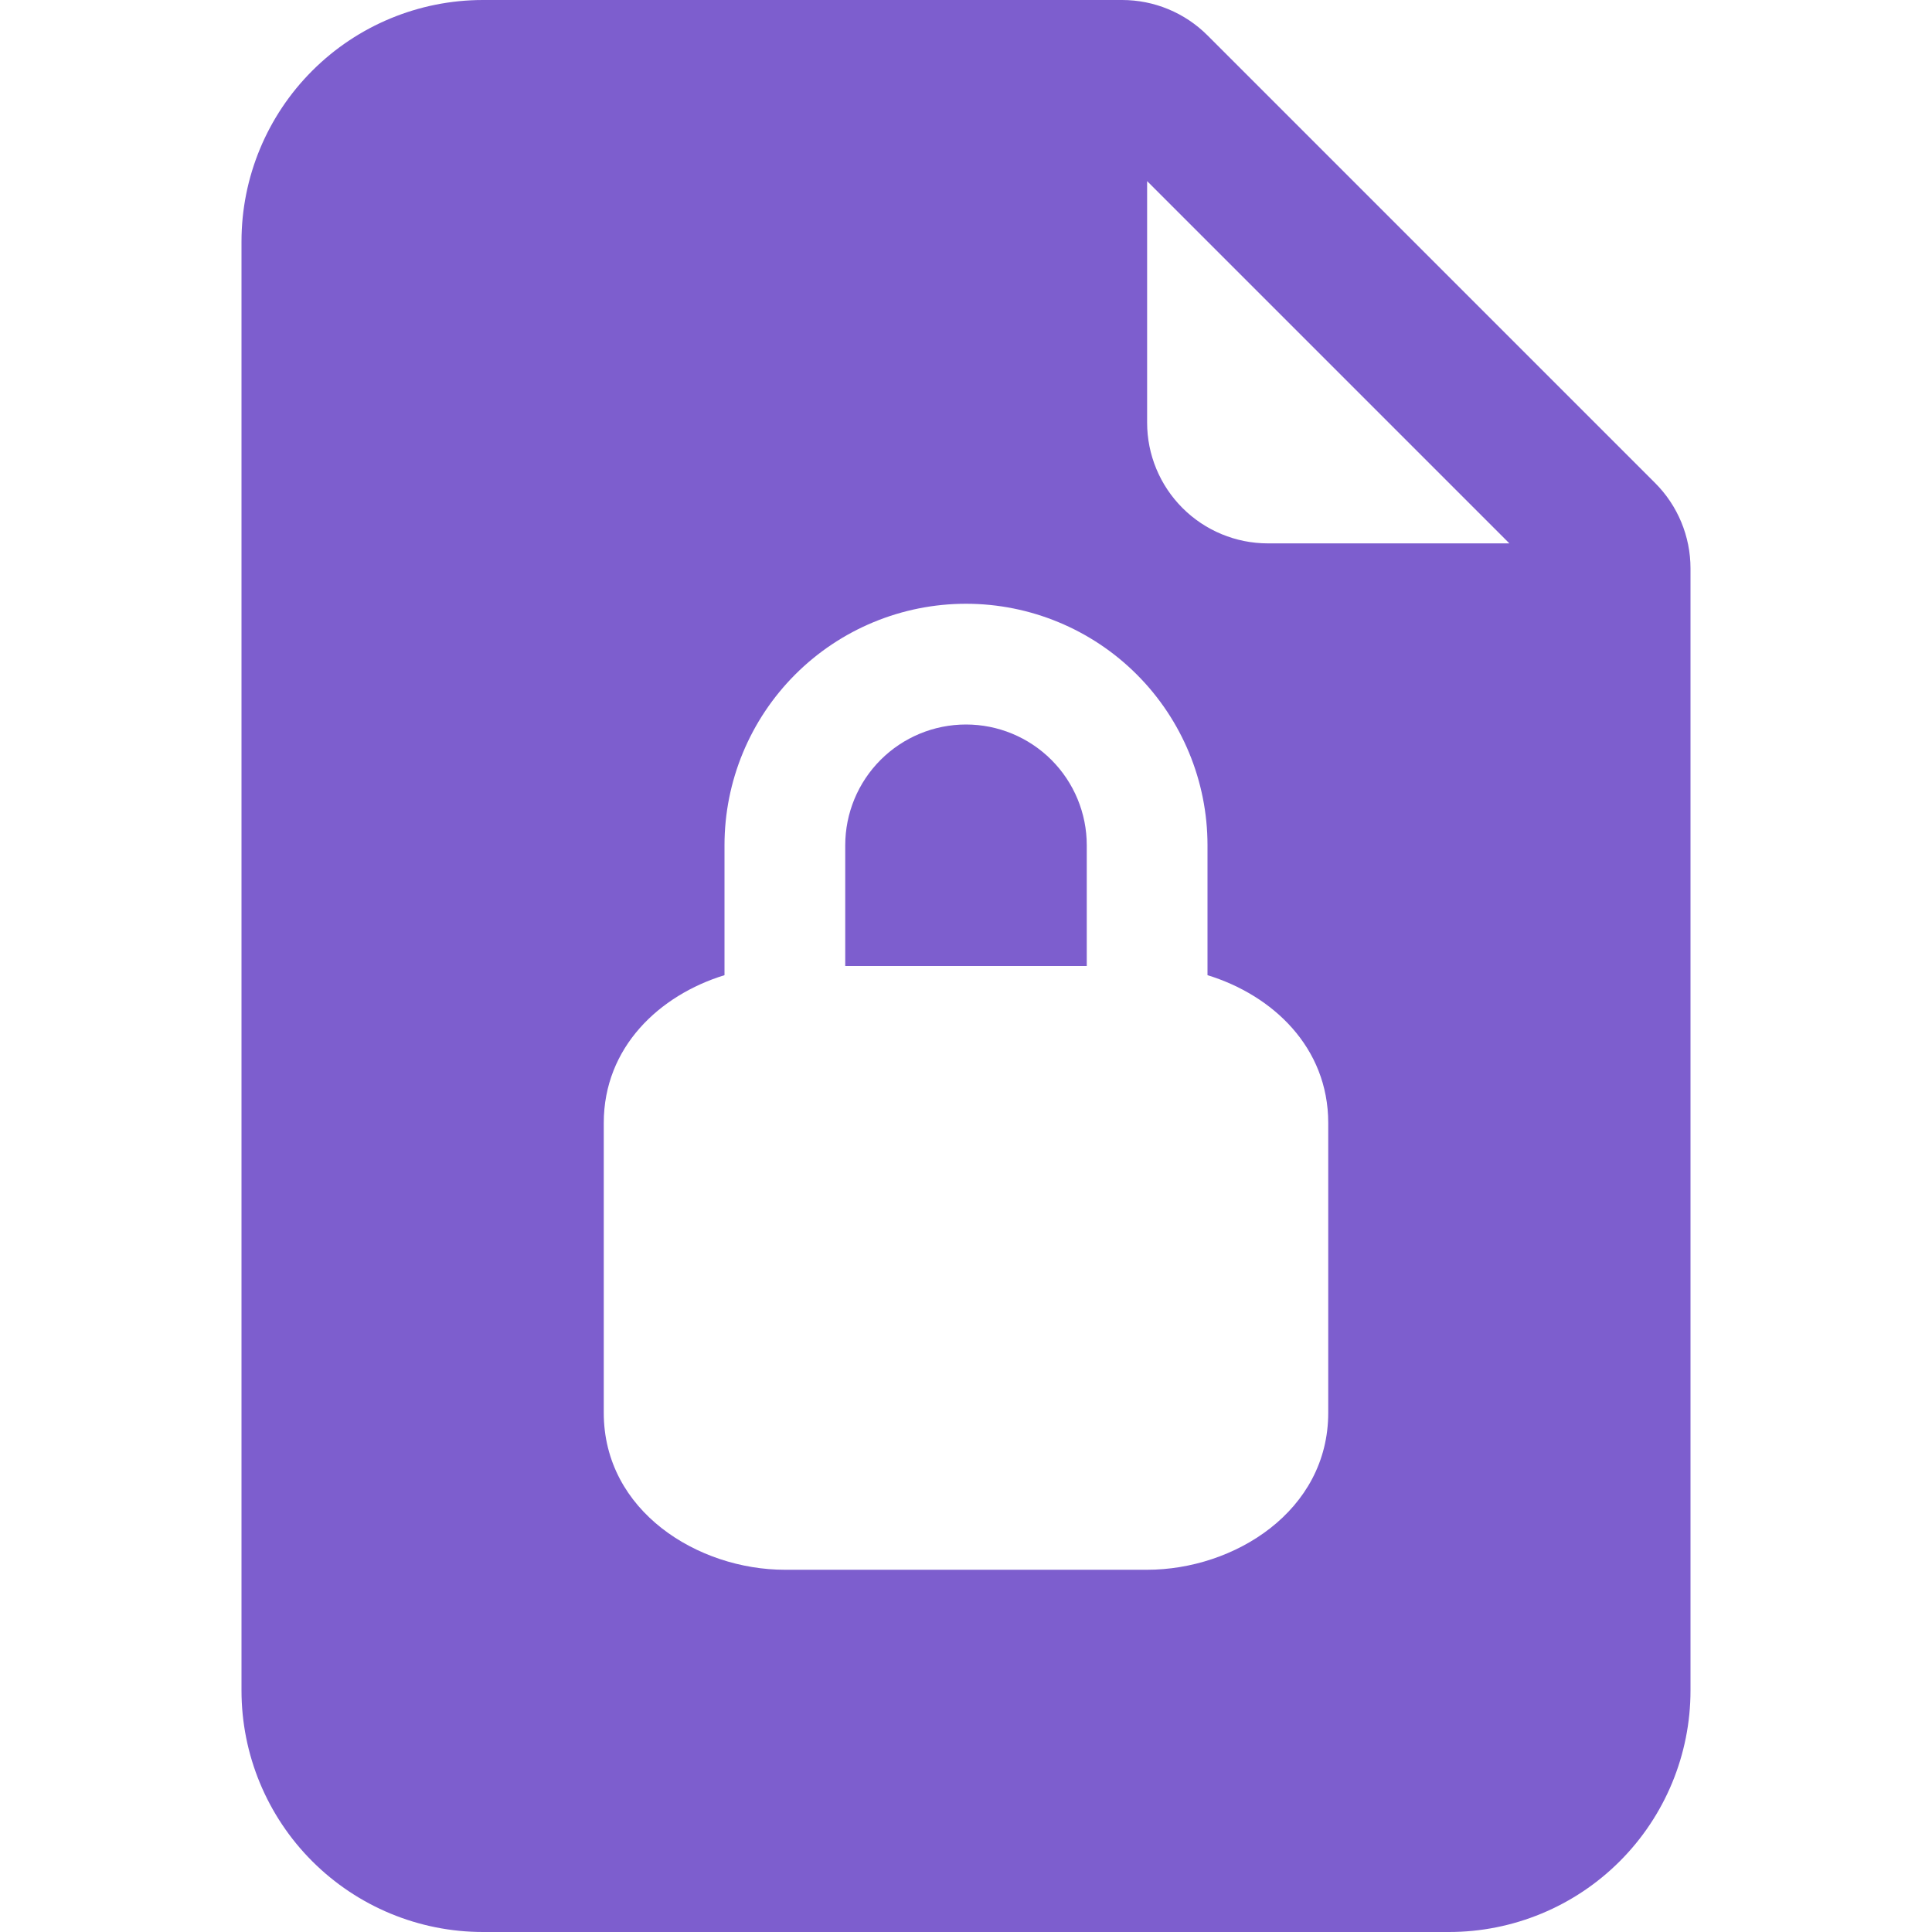 <?xml version="1.0" encoding="UTF-8"?>
<svg xmlns="http://www.w3.org/2000/svg" width="83" height="83" viewBox="0 0 83 83" fill="none">
  <path fill-rule="evenodd" clip-rule="evenodd" d="M10.375 10.375C10.375 7.623 11.468 4.984 13.414 3.039C15.36 1.093 17.998 0 20.75 0L48.207 0C49.583 0 50.902 0.547 51.875 1.52L71.105 20.75C72.078 21.723 72.625 23.042 72.625 24.418V72.625C72.625 75.377 71.532 78.016 69.586 79.961C67.641 81.907 65.002 83 62.25 83H20.75C17.998 83 15.36 81.907 13.414 79.961C11.468 78.016 10.375 75.377 10.375 72.625V10.375ZM49.281 18.156V7.781L64.844 23.344H54.469C53.093 23.344 51.773 22.797 50.801 21.824C49.828 20.852 49.281 19.532 49.281 18.156ZM36.312 36.312C36.312 34.937 36.859 33.617 37.832 32.644C38.805 31.672 40.124 31.125 41.5 31.125C42.876 31.125 44.195 31.672 45.168 32.644C46.141 33.617 46.688 34.937 46.688 36.312V41.5H36.312V36.312ZM51.875 36.312V41.894C54.676 42.755 57.062 44.991 57.062 48.244V60.694C57.062 64.927 53.011 67.438 49.281 67.438H33.719C29.989 67.438 25.938 64.927 25.938 60.694V48.244C25.938 44.991 28.324 42.755 31.125 41.894V36.312C31.125 33.561 32.218 30.922 34.164 28.976C36.109 27.031 38.748 25.938 41.5 25.938C44.252 25.938 46.891 27.031 48.836 28.976C50.782 30.922 51.875 33.561 51.875 36.312Z" fill="#7D5ECE"></path>
</svg>
